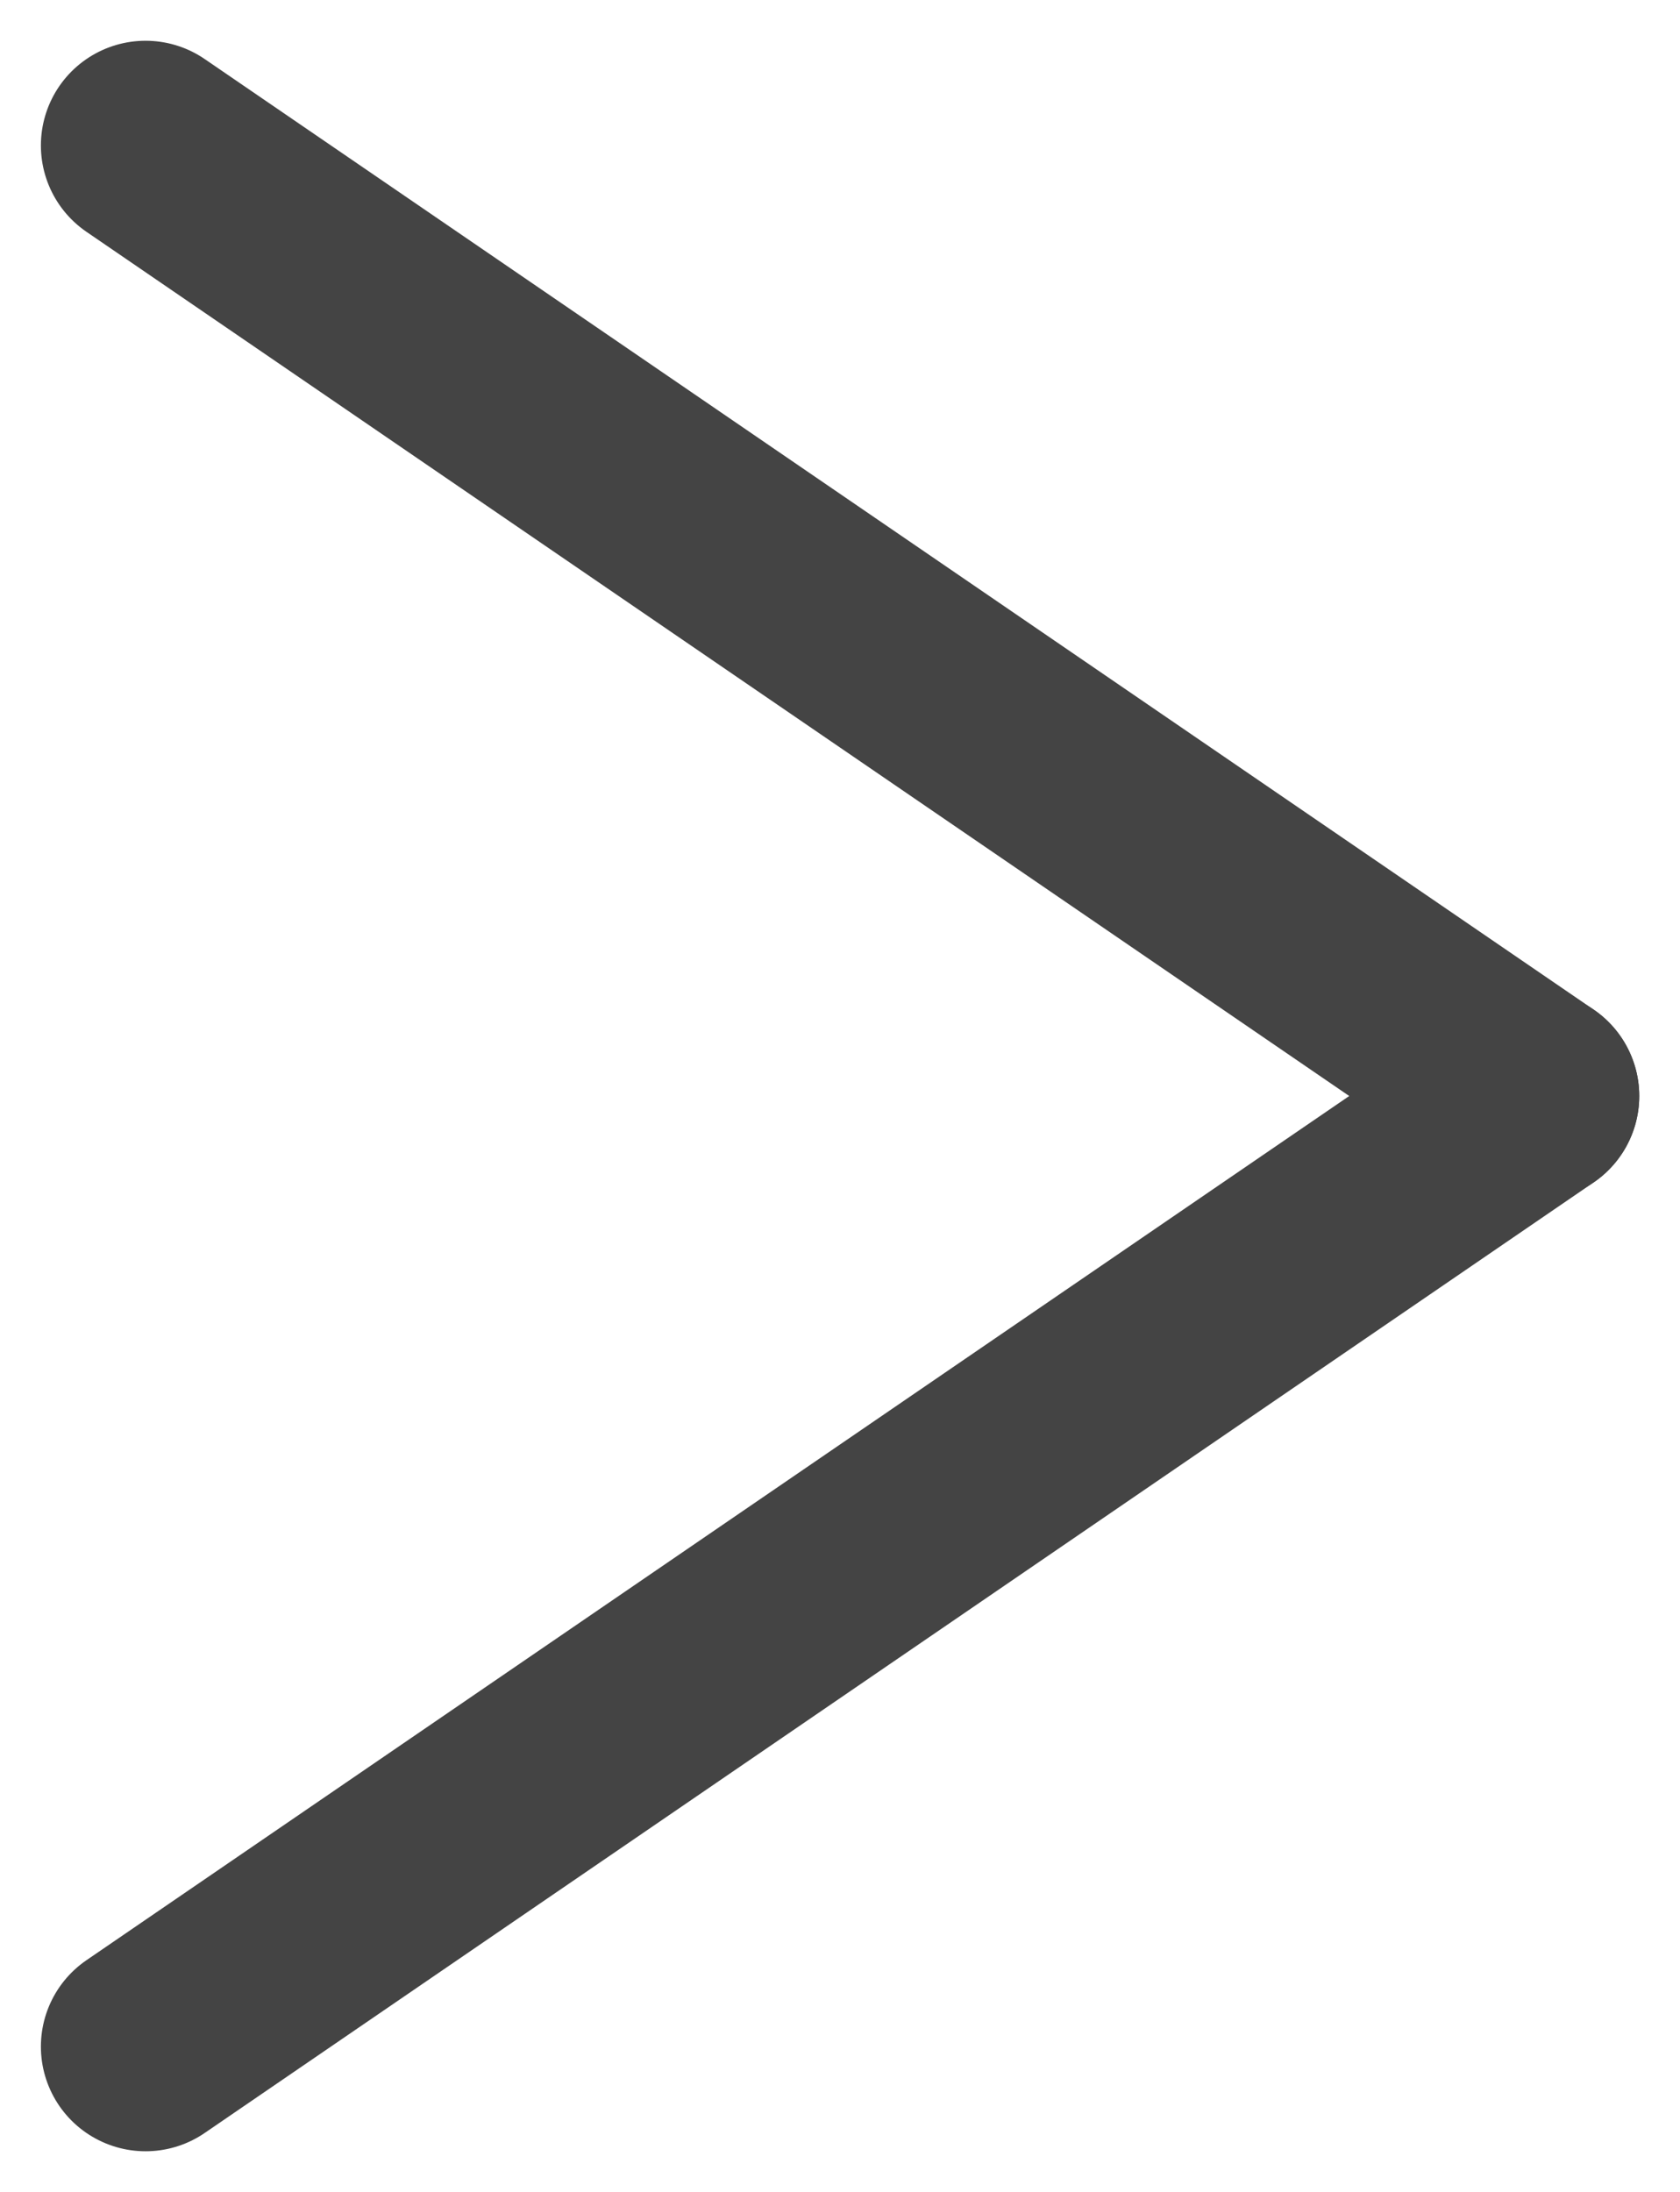 <svg xmlns="http://www.w3.org/2000/svg" width="12.037" height="15.706" viewBox="0 0 12.037 15.706">
  <g id="グループ_349" data-name="グループ 349" transform="translate(-5269.505 2252.542) rotate(90)">
    <line id="線_19" data-name="線 19" x1="6.811" y2="9.952" transform="translate(-2251.5 -5280.5)" fill="none" stroke="#444" stroke-linecap="round" stroke-width="1.5"/>
    <line id="線_20" data-name="線 20" x2="6.811" y2="9.952" transform="translate(-2244.689 -5280.5)" fill="none" stroke="#444" stroke-linecap="round" stroke-width="1.5"/>
  </g>
</svg>
